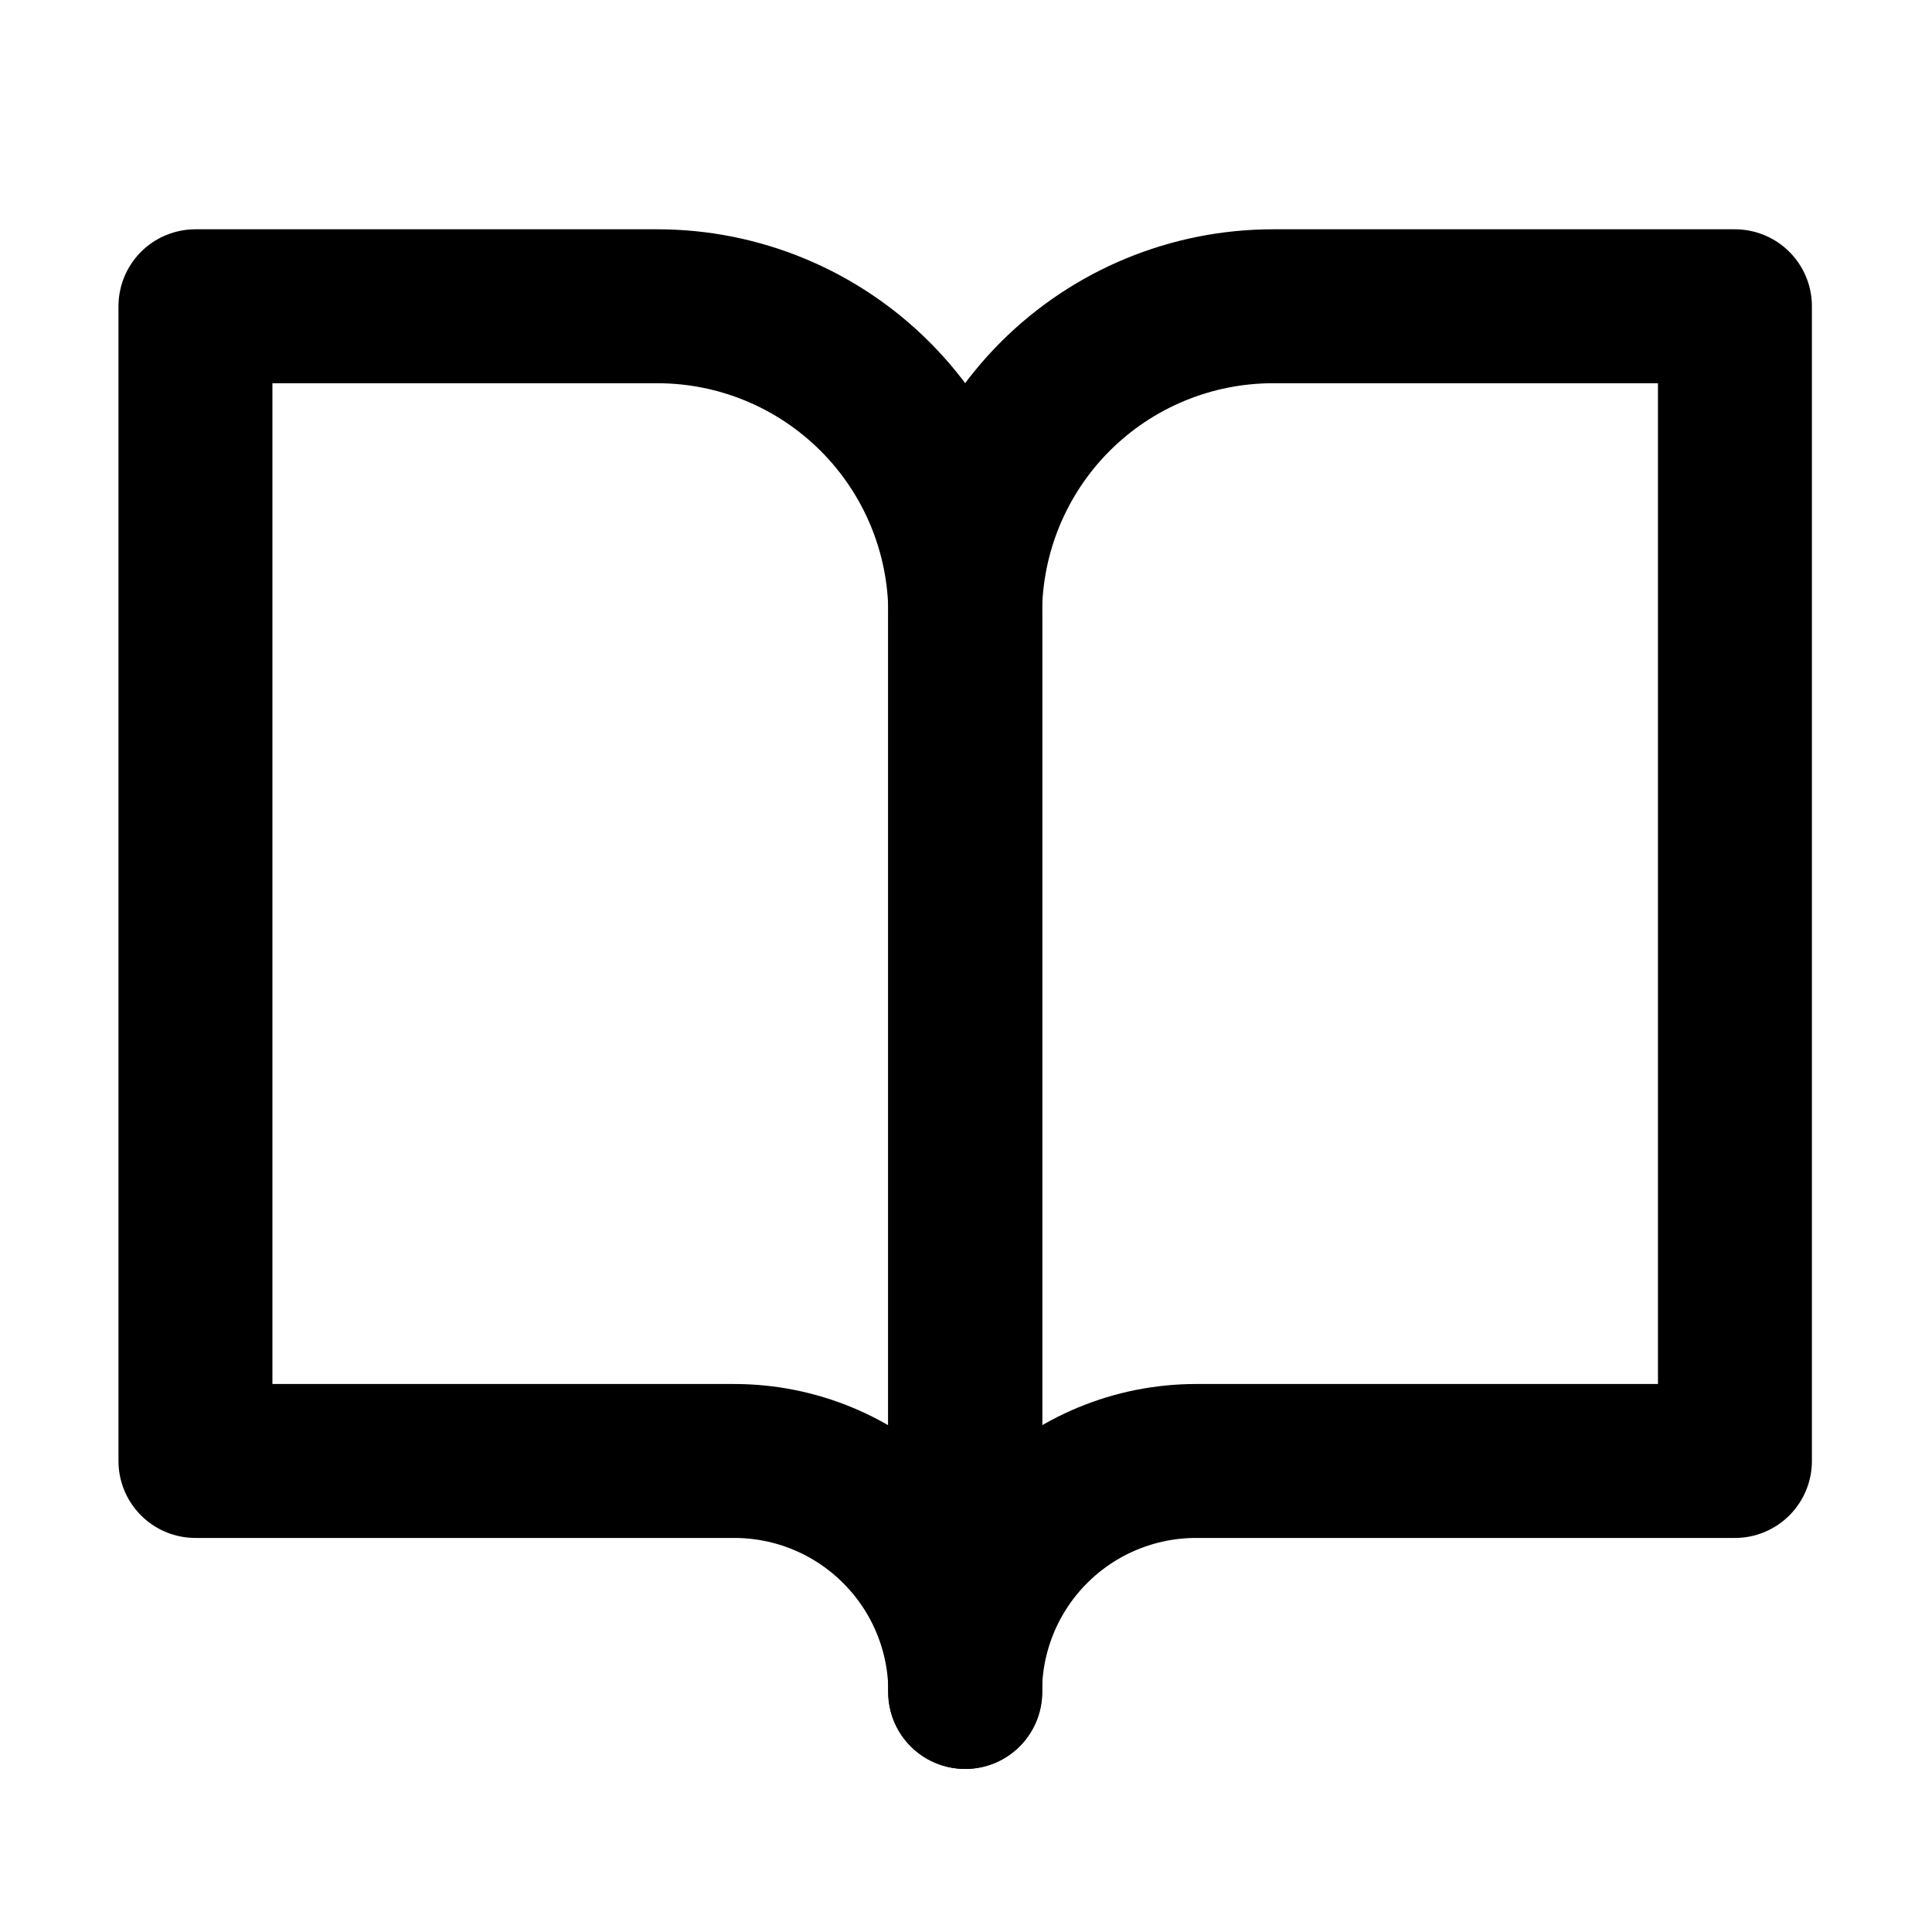 <?xml version="1.0" encoding="UTF-8"?> <svg xmlns="http://www.w3.org/2000/svg" viewBox="0 0 25.00 25.00" data-guides="{&quot;vertical&quot;:[],&quot;horizontal&quot;:[]}"><path fill="none" stroke="#000000" fill-opacity="1" stroke-width="1.992" stroke-opacity="1" stroke-linecap="round" stroke-linejoin="round" id="tSvg518c475cd8" title="Path 21" d="M2.529 3.963C4.521 3.963 6.513 3.963 8.506 3.963C9.563 3.963 10.576 4.383 11.323 5.13C12.071 5.877 12.491 6.891 12.491 7.948C12.491 12.596 12.491 17.245 12.491 21.894C12.491 21.101 12.176 20.341 11.615 19.781C11.055 19.22 10.295 18.905 9.502 18.905C7.178 18.905 4.853 18.905 2.529 18.905C2.529 13.925 2.529 8.944 2.529 3.963Z"></path><path fill="none" stroke="#000000" fill-opacity="1" stroke-width="1.992" stroke-opacity="1" stroke-linecap="round" stroke-linejoin="round" id="tSvg19151706dcd" title="Path 22" d="M22.45 3.963C20.457 3.963 18.465 3.963 16.473 3.963C15.416 3.963 14.402 4.383 13.655 5.13C12.908 5.877 12.488 6.891 12.488 7.948C12.488 12.596 12.488 17.245 12.488 21.894C12.488 21.101 12.803 20.341 13.363 19.781C13.924 19.22 14.684 18.905 15.476 18.905C17.801 18.905 20.125 18.905 22.45 18.905C22.45 13.925 22.45 8.944 22.45 3.963Z"></path><defs></defs></svg> 